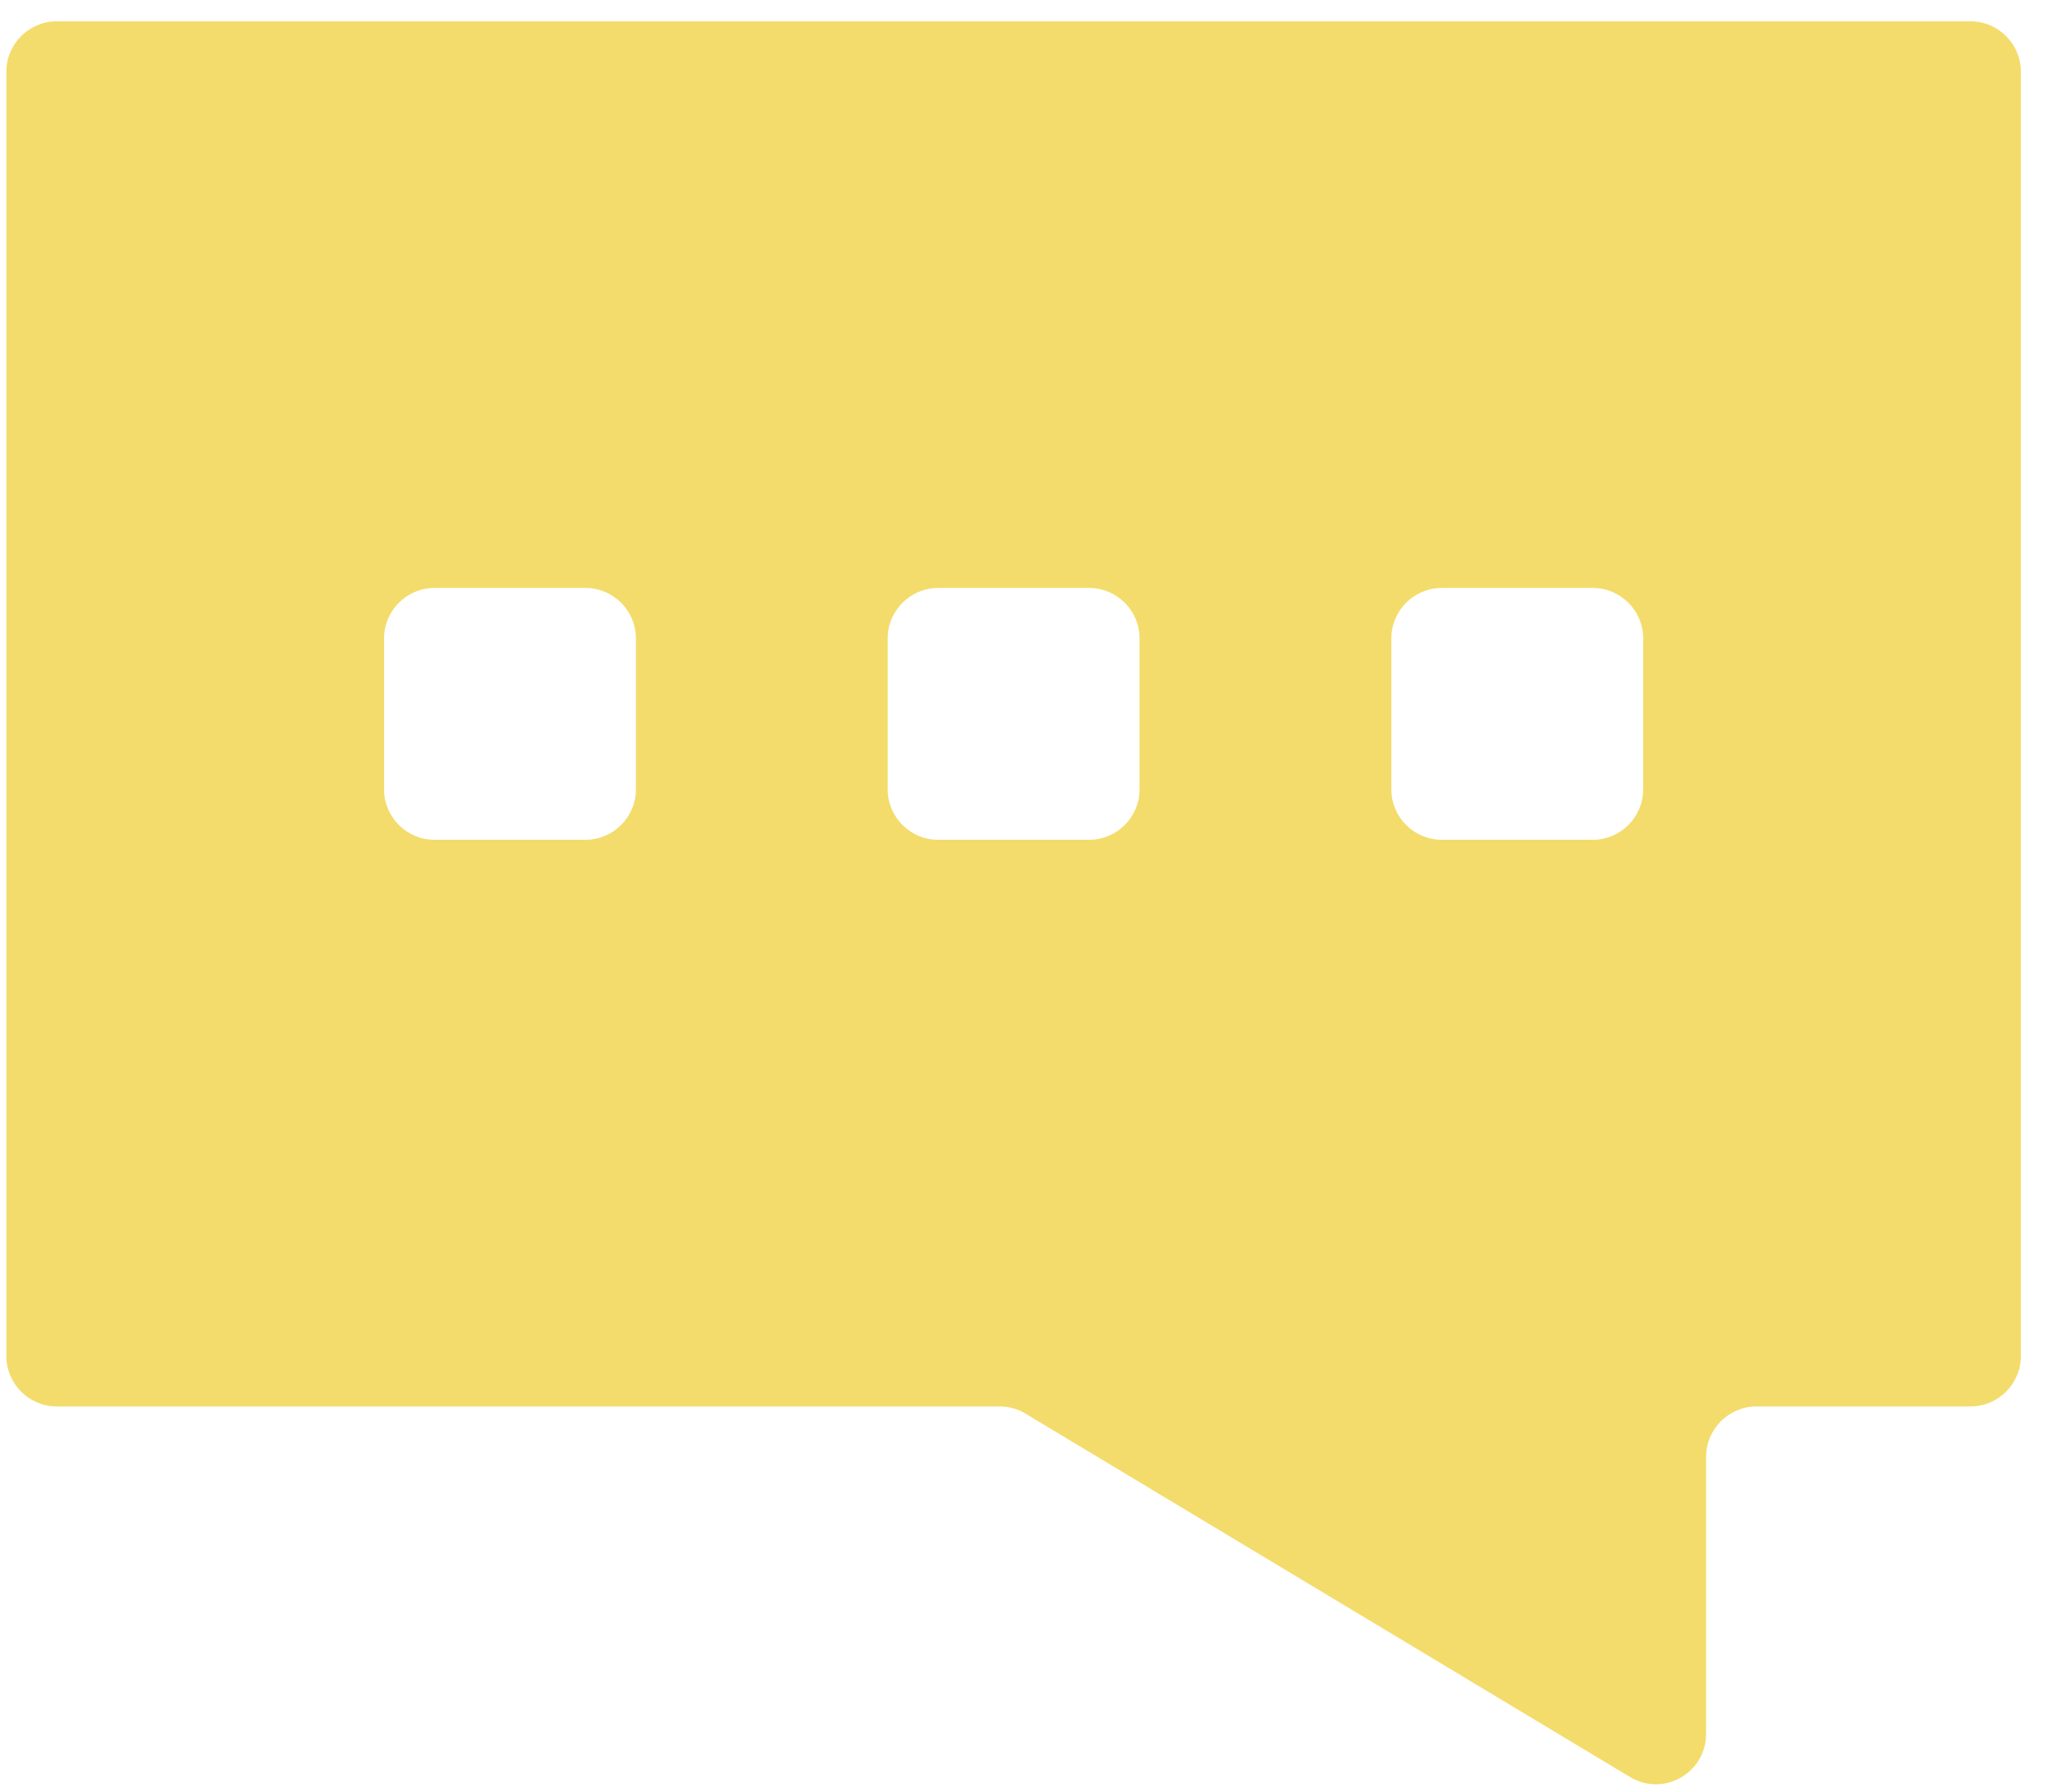 <svg xmlns="http://www.w3.org/2000/svg" fill="none" viewBox="0 0 63 55" height="55" width="63">
<g clip-path="url(#clip0_3713_21084)">
<path fill="#F3DC6B" d="M0.195 2.201C0.195 1.35 0.891 0.654 1.742 0.654H60.498C61.349 0.654 62.044 1.35 62.044 2.201V41.629C62.044 42.48 61.349 43.176 60.498 43.176H53.927C53.076 43.176 52.38 43.871 52.38 44.722V53.226C52.38 54.432 51.066 55.174 50.038 54.548L31.491 43.4C31.251 43.253 30.973 43.176 30.695 43.176H1.742C0.891 43.176 0.195 42.48 0.195 41.629V2.201ZM19.523 19.596C19.523 18.745 18.827 18.049 17.977 18.049H13.338C12.488 18.049 11.792 18.745 11.792 19.596V24.234C11.792 25.085 12.488 25.78 13.338 25.78H17.977C18.827 25.78 19.523 25.085 19.523 24.234V19.596ZM27.254 19.596C27.254 18.745 27.95 18.049 28.8 18.049H33.439C34.29 18.049 34.986 18.745 34.986 19.596V24.234C34.986 25.085 34.29 25.78 33.439 25.78H28.8C27.95 25.78 27.254 25.085 27.254 24.234V19.596ZM50.448 19.596C50.448 18.745 49.752 18.049 48.901 18.049H44.263C43.412 18.049 42.717 18.745 42.717 19.596V24.234C42.717 25.085 43.412 25.78 44.263 25.78H48.901C49.752 25.78 50.448 25.085 50.448 24.234V19.596Z" clip-rule="evenodd" fill-rule="evenodd"></path>
</g>
<defs>
<clipPath id="clip0_3713_21084">
<rect transform="translate(0.154 0.59)" fill="white" height="54.195" width="61.926"></rect>
</clipPath>
</defs>
</svg>
